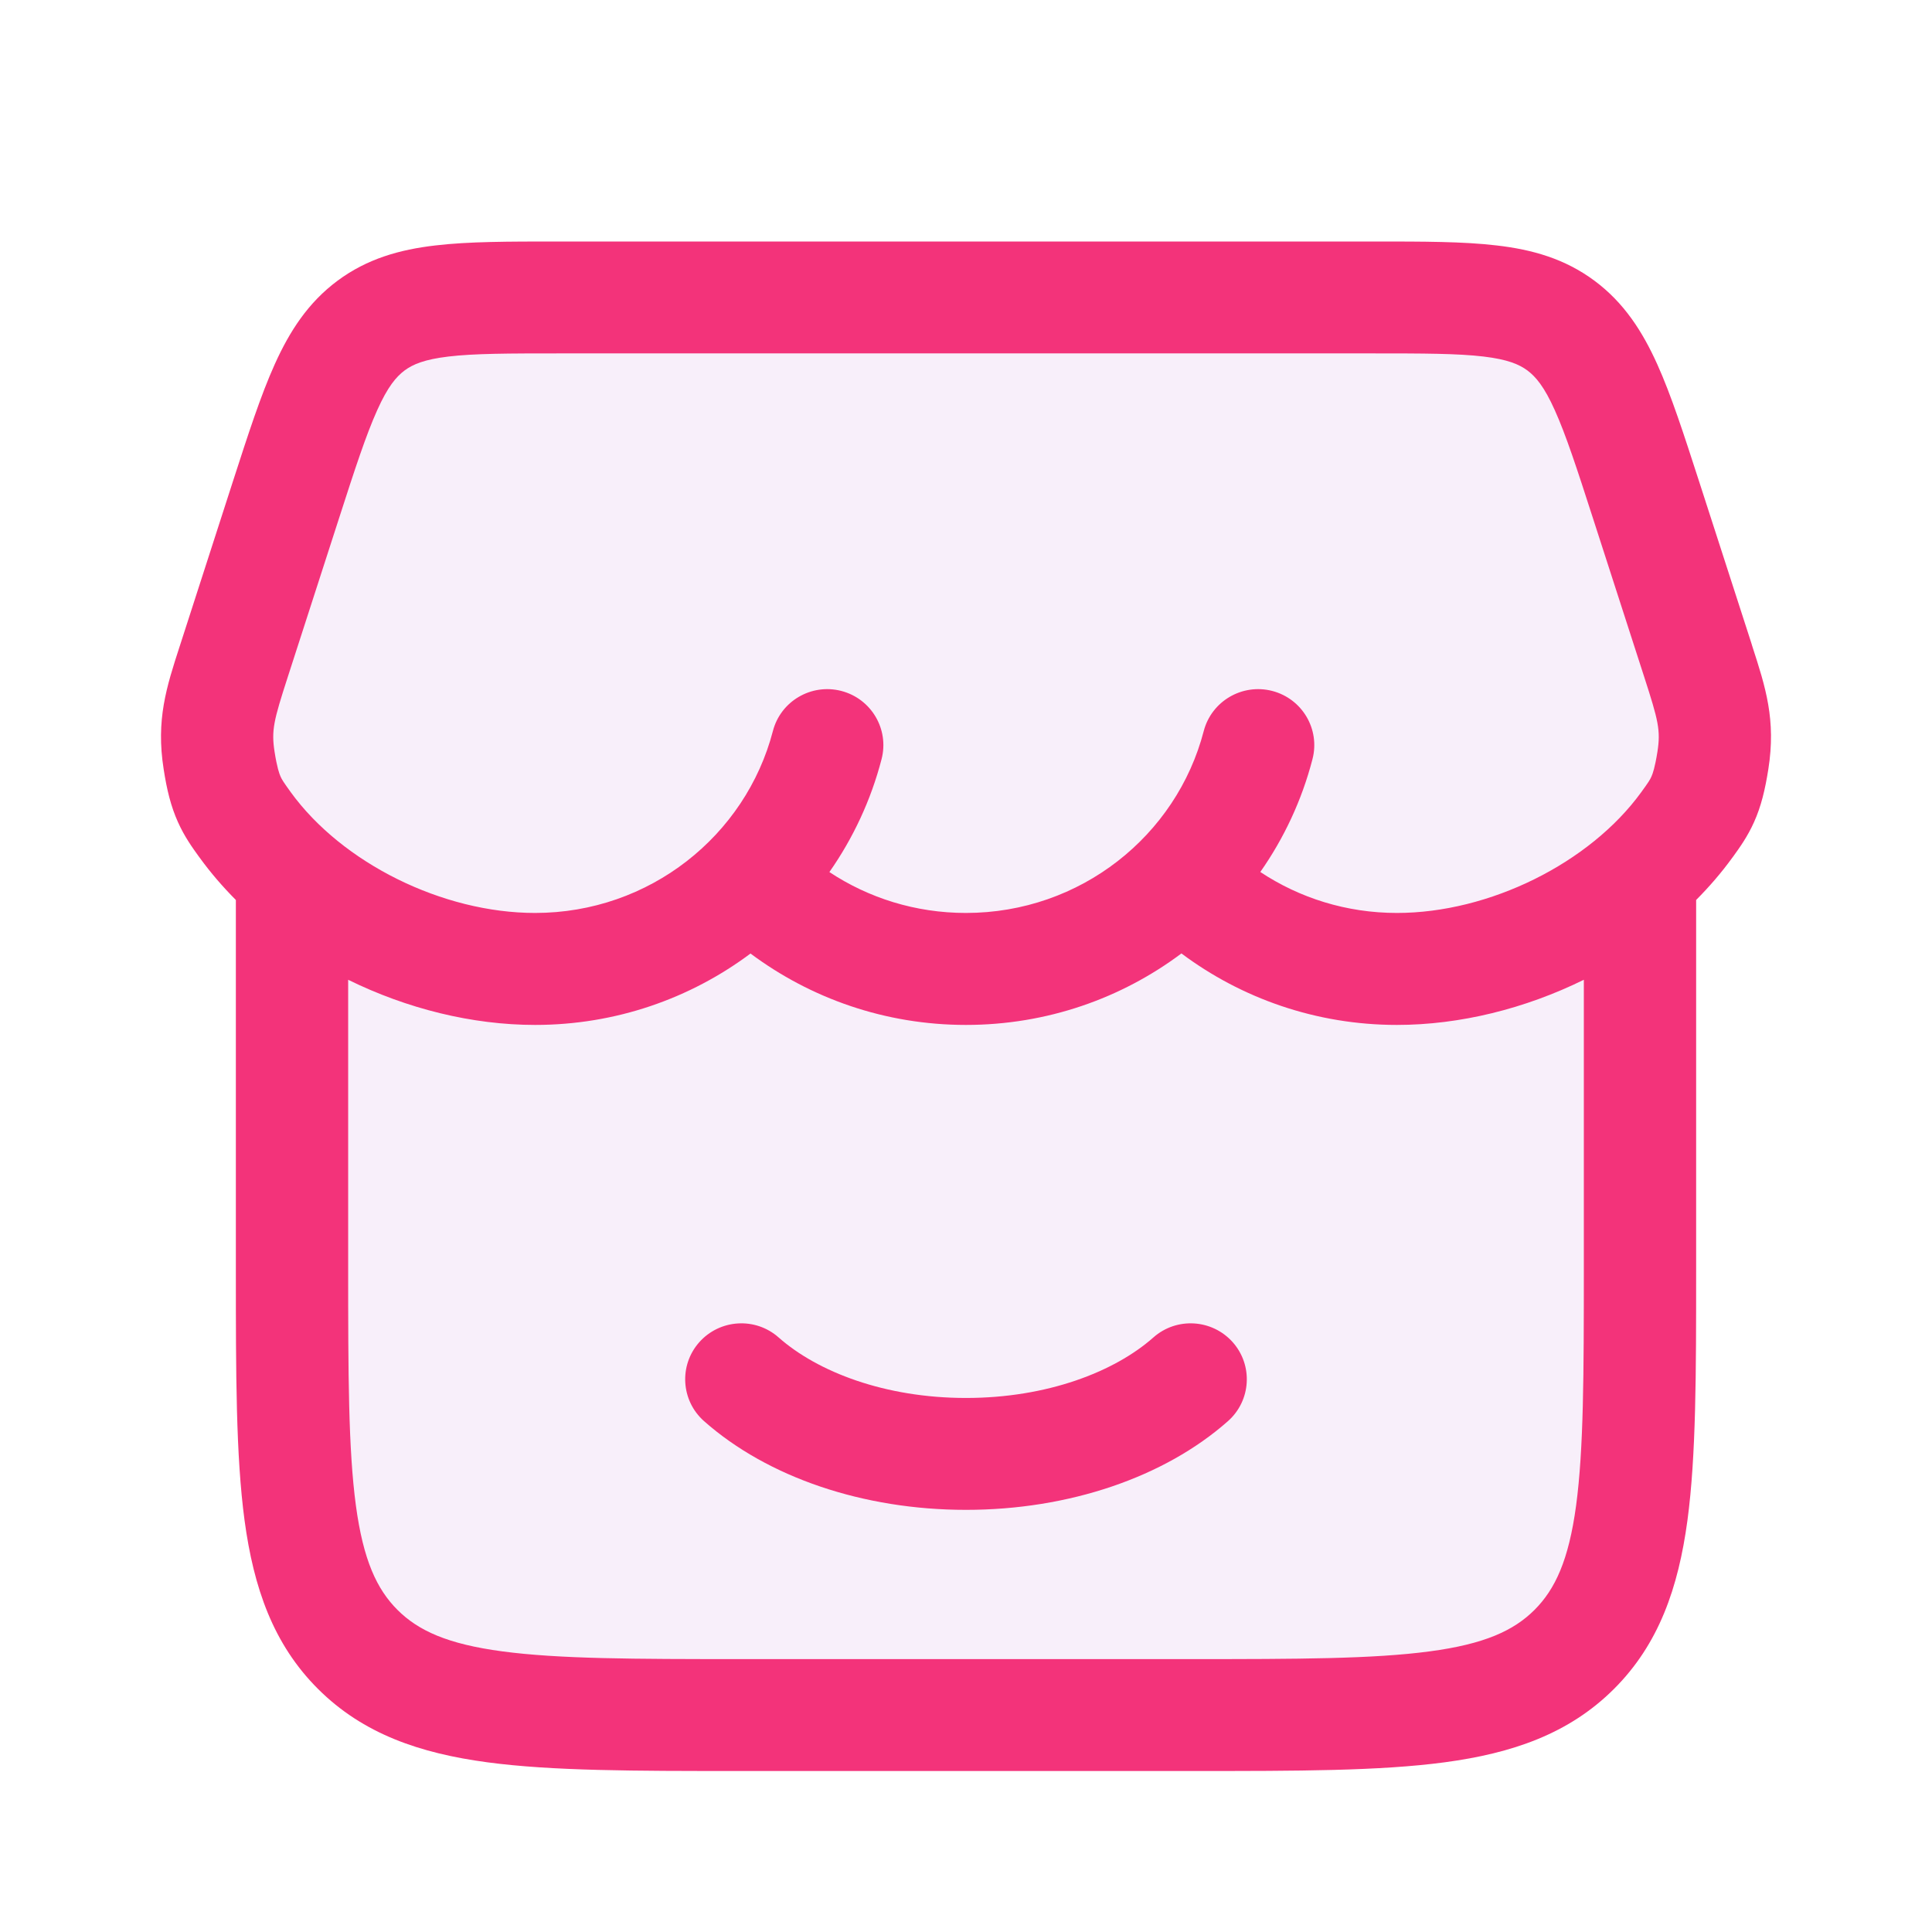 <svg width="24" height="24" viewBox="0 0 24 24" fill="none" xmlns="http://www.w3.org/2000/svg">
<g clip-path="url(#clip0_5481_7465)">
<path opacity="0.15" fill-rule="evenodd" clip-rule="evenodd" d="M3.583 6.311L2.932 8.329C2.756 8.875 2.668 9.148 2.74 9.609C2.812 10.07 2.899 10.19 3.072 10.429C3.312 10.76 3.615 11.058 3.96 11.313H3.667L3.667 16.063C3.667 18.75 3.667 20.093 4.504 20.928C5.341 21.763 6.688 21.763 9.382 21.763L15.096 21.763C17.79 21.763 19.136 21.763 19.973 20.928C20.81 20.093 20.81 18.75 20.81 16.063V11.313H20.517C20.862 11.058 21.165 10.76 21.405 10.429C21.578 10.19 21.665 10.07 21.737 9.609C21.809 9.148 21.721 8.875 21.545 8.329L20.894 6.311C20.489 5.057 20.287 4.43 19.805 4.072C19.324 3.713 18.684 3.713 17.404 3.713L7.073 3.713C5.794 3.713 5.154 3.713 4.672 4.072C4.19 4.43 3.988 5.057 3.583 6.311ZM15.182 11.313C15.112 11.252 15.044 11.188 14.979 11.122C14.938 11.179 14.882 11.243 14.812 11.313H15.182ZM9.7 11.313C9.631 11.252 9.563 11.189 9.498 11.123C9.427 11.19 9.355 11.253 9.283 11.313H9.7Z" fill="#CE93DF"/>
<path fill-rule="evenodd" clip-rule="evenodd" d="M6.915 3L17.085 3C17.676 3 18.18 3 18.592 3.049C19.034 3.1 19.44 3.214 19.808 3.488C20.174 3.76 20.403 4.117 20.587 4.525C20.761 4.91 20.919 5.4 21.107 5.981L21.755 7.986C21.759 8 21.764 8.015 21.768 8.029C21.932 8.535 22.064 8.941 21.967 9.555C21.927 9.809 21.877 10.018 21.79 10.211C21.709 10.393 21.608 10.532 21.531 10.639C21.527 10.644 21.523 10.65 21.519 10.655C21.385 10.84 21.234 11.015 21.07 11.18V15.795C21.07 17.062 21.07 18.084 20.962 18.887C20.849 19.722 20.608 20.424 20.048 20.982C19.488 21.54 18.783 21.78 17.946 21.892C17.14 22 16.114 22 14.842 22L9.158 22C7.886 22 6.86 22 6.054 21.892C5.217 21.78 4.512 21.54 3.952 20.982C3.392 20.424 3.151 19.722 3.038 18.887C2.93 18.084 2.93 17.062 2.93 15.795L2.93 11.18C2.766 11.015 2.615 10.84 2.481 10.655C2.477 10.65 2.473 10.644 2.469 10.639C2.392 10.532 2.291 10.393 2.21 10.211C2.123 10.018 2.072 9.809 2.033 9.555C1.936 8.941 2.068 8.535 2.232 8.029C2.236 8.015 2.241 8 2.246 7.986L2.893 5.981C3.081 5.4 3.239 4.91 3.413 4.525C3.597 4.117 3.826 3.76 4.192 3.488C4.56 3.214 4.967 3.1 5.408 3.049C5.82 3 6.324 3 6.915 3ZM4.325 12.171L4.325 15.744C4.325 17.074 4.327 18.002 4.421 18.702C4.513 19.382 4.681 19.742 4.938 19.999C5.196 20.256 5.557 20.423 6.24 20.514C6.943 20.608 7.874 20.61 9.209 20.61L14.791 20.61C16.126 20.61 17.057 20.608 17.76 20.514C18.443 20.423 18.804 20.256 19.062 19.999C19.319 19.742 19.487 19.382 19.579 18.702C19.673 18.002 19.675 17.074 19.675 15.744V12.171C18.946 12.53 18.136 12.732 17.353 12.732C16.349 12.732 15.421 12.401 14.676 11.844C13.931 12.402 13.004 12.732 11.999 12.732C10.995 12.732 10.068 12.401 9.323 11.845C8.578 12.402 7.651 12.732 6.647 12.732C5.864 12.732 5.054 12.53 4.325 12.171ZM10.303 10.833C10.788 11.154 11.371 11.341 11.999 11.341C13.423 11.341 14.616 10.379 14.953 9.082C15.05 8.71 15.431 8.487 15.804 8.583C16.177 8.68 16.401 9.059 16.304 9.431C16.172 9.94 15.95 10.413 15.656 10.832C16.141 11.154 16.725 11.341 17.353 11.341C18.502 11.341 19.749 10.722 20.388 9.841C20.479 9.716 20.498 9.685 20.515 9.646C20.531 9.61 20.558 9.536 20.589 9.34C20.631 9.072 20.6 8.951 20.426 8.412L19.79 6.443C19.588 5.816 19.452 5.401 19.314 5.095C19.183 4.803 19.078 4.68 18.974 4.602C18.871 4.526 18.73 4.465 18.429 4.429C18.108 4.391 17.687 4.39 17.046 4.39L6.954 4.39C6.313 4.39 5.892 4.391 5.571 4.429C5.27 4.465 5.129 4.526 5.026 4.602C4.922 4.68 4.817 4.803 4.686 5.095C4.548 5.401 4.412 5.816 4.21 6.443L3.574 8.412C3.4 8.951 3.369 9.072 3.411 9.34C3.442 9.536 3.469 9.61 3.485 9.646C3.502 9.685 3.522 9.716 3.612 9.841C4.251 10.722 5.498 11.341 6.647 11.341C8.07 11.341 9.263 10.379 9.601 9.082C9.697 8.71 10.078 8.487 10.451 8.583C10.824 8.68 11.048 9.059 10.951 9.431C10.819 9.94 10.597 10.413 10.303 10.833ZM8.687 16.673C8.943 16.386 9.384 16.359 9.672 16.614C10.156 17.042 10.993 17.366 12 17.366C13.007 17.366 13.844 17.042 14.328 16.614C14.616 16.359 15.057 16.386 15.313 16.673C15.568 16.96 15.542 17.399 15.254 17.654C14.465 18.352 13.276 18.756 12 18.756C10.724 18.756 9.535 18.352 8.746 17.654C8.458 17.399 8.432 16.96 8.687 16.673Z" fill="#F3337A"/>
</g>
<defs>
<clipPath id="clip0_5481_7465">
<rect width="20" height="19" fill="white" transform="translate(2 3)"/>
</clipPath>
</defs>
</svg>
